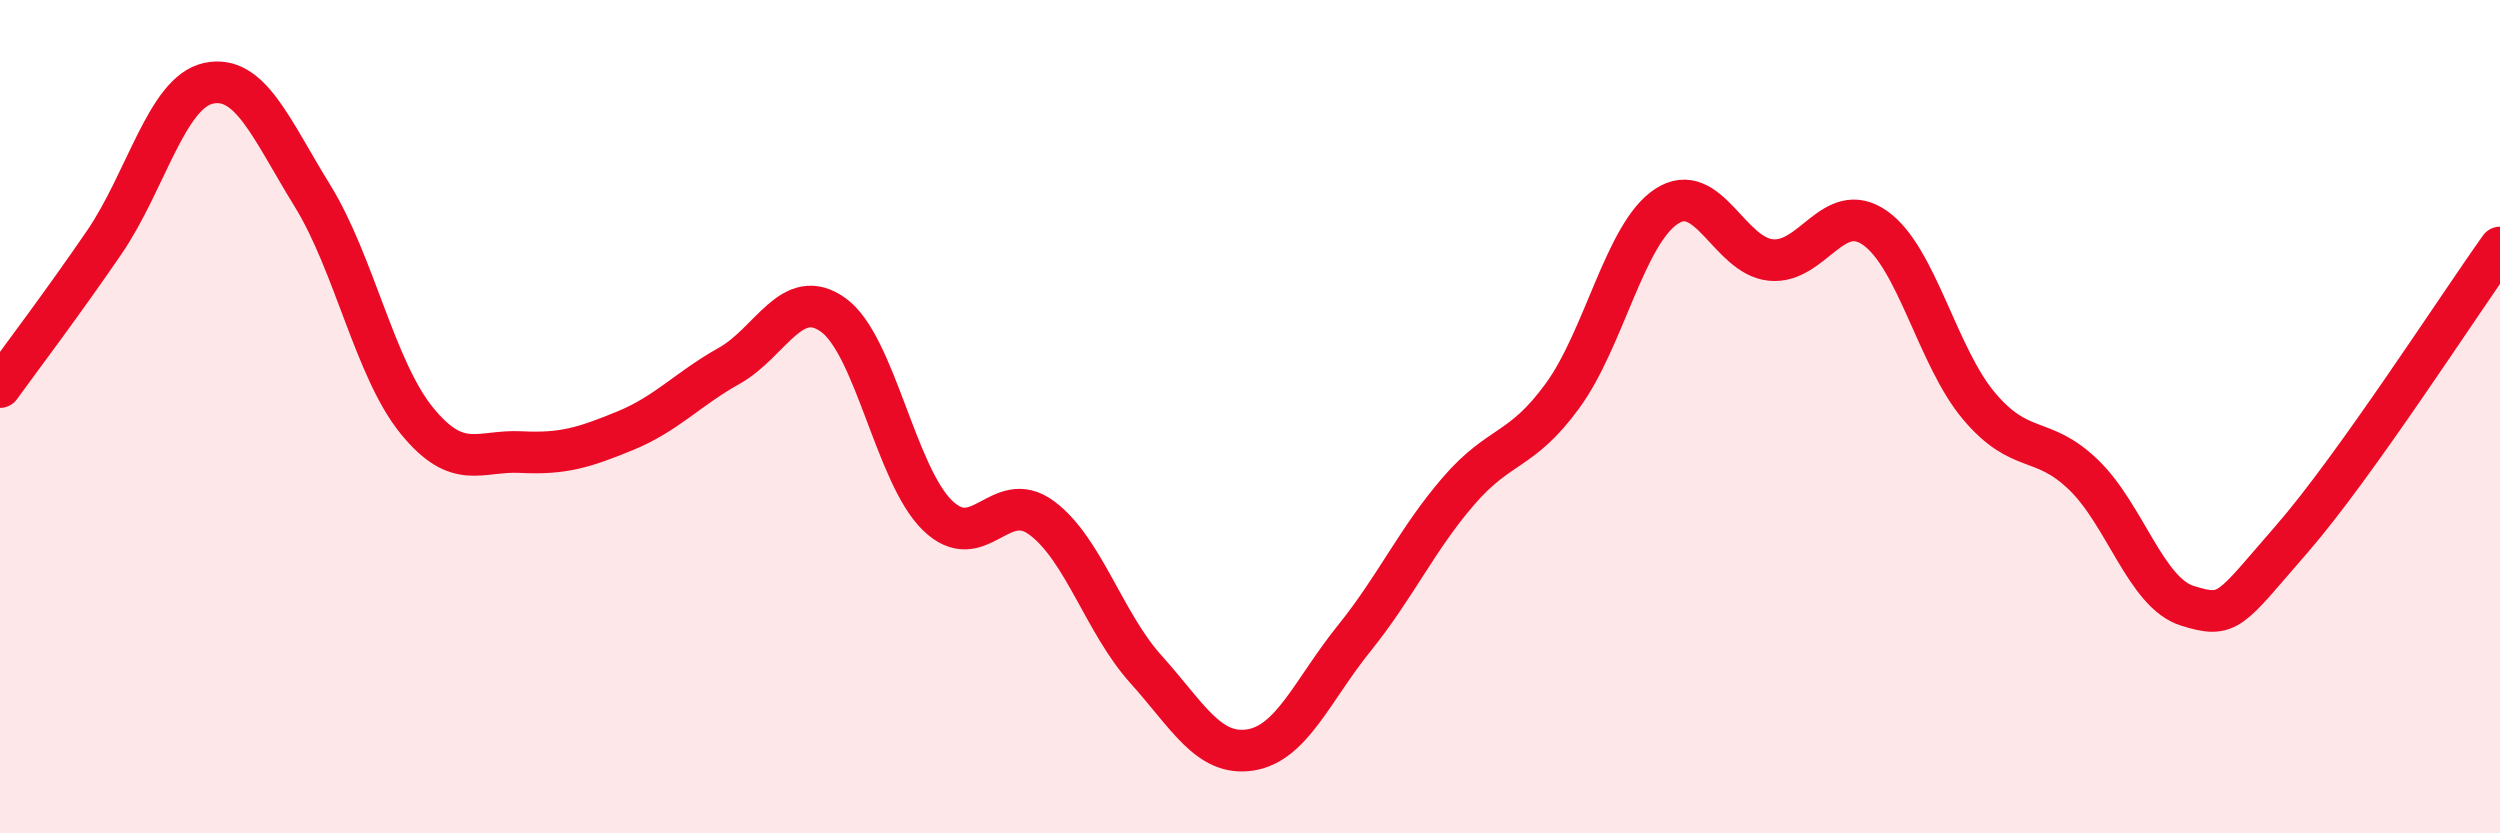 
    <svg width="60" height="20" viewBox="0 0 60 20" xmlns="http://www.w3.org/2000/svg">
      <path
        d="M 0,9.29 C 0.5,8.6 1.5,7.28 2.5,5.82 C 3.5,4.36 4,2.22 5,2 C 6,1.78 6.5,3.08 7.5,4.7 C 8.5,6.32 9,8.86 10,10.09 C 11,11.32 11.5,10.8 12.5,10.85 C 13.5,10.9 14,10.75 15,10.34 C 16,9.93 16.5,9.34 17.5,8.78 C 18.5,8.22 19,6.84 20,7.56 C 21,8.28 21.5,11.4 22.5,12.37 C 23.5,13.34 24,11.69 25,12.43 C 26,13.17 26.5,14.95 27.5,16.06 C 28.5,17.17 29,18.15 30,18 C 31,17.85 31.5,16.56 32.5,15.32 C 33.5,14.08 34,12.95 35,11.79 C 36,10.63 36.5,10.87 37.5,9.5 C 38.5,8.13 39,5.6 40,4.95 C 41,4.3 41.5,6.14 42.5,6.24 C 43.5,6.34 44,4.77 45,5.47 C 46,6.17 46.5,8.57 47.5,9.75 C 48.5,10.93 49,10.43 50,11.39 C 51,12.35 51.5,14.23 52.5,14.54 C 53.5,14.85 53.5,14.66 55,12.94 C 56.5,11.22 59,7.34 60,5.94L60 20L0 20Z"
        fill="#EB0A25"
        opacity="0.1"
        stroke-linecap="round"
        stroke-linejoin="round"
      />
      <path
        d="M 0,9.29 C 0.5,8.6 1.5,7.28 2.5,5.82 C 3.5,4.36 4,2.22 5,2 C 6,1.78 6.5,3.08 7.5,4.7 C 8.5,6.32 9,8.86 10,10.09 C 11,11.32 11.5,10.8 12.5,10.85 C 13.5,10.9 14,10.75 15,10.34 C 16,9.93 16.5,9.34 17.5,8.78 C 18.5,8.22 19,6.84 20,7.56 C 21,8.28 21.5,11.4 22.5,12.37 C 23.5,13.34 24,11.69 25,12.43 C 26,13.17 26.5,14.95 27.5,16.06 C 28.5,17.17 29,18.15 30,18 C 31,17.85 31.5,16.56 32.5,15.32 C 33.5,14.08 34,12.95 35,11.79 C 36,10.63 36.5,10.87 37.5,9.5 C 38.5,8.13 39,5.6 40,4.95 C 41,4.3 41.5,6.14 42.5,6.24 C 43.5,6.34 44,4.77 45,5.47 C 46,6.17 46.5,8.57 47.5,9.75 C 48.5,10.93 49,10.43 50,11.39 C 51,12.35 51.5,14.23 52.5,14.54 C 53.5,14.85 53.5,14.66 55,12.94 C 56.5,11.22 59,7.34 60,5.94"
        stroke="#EB0A25"
        stroke-width="1"
        fill="none"
        stroke-linecap="round"
        stroke-linejoin="round"
      />
    </svg>
  